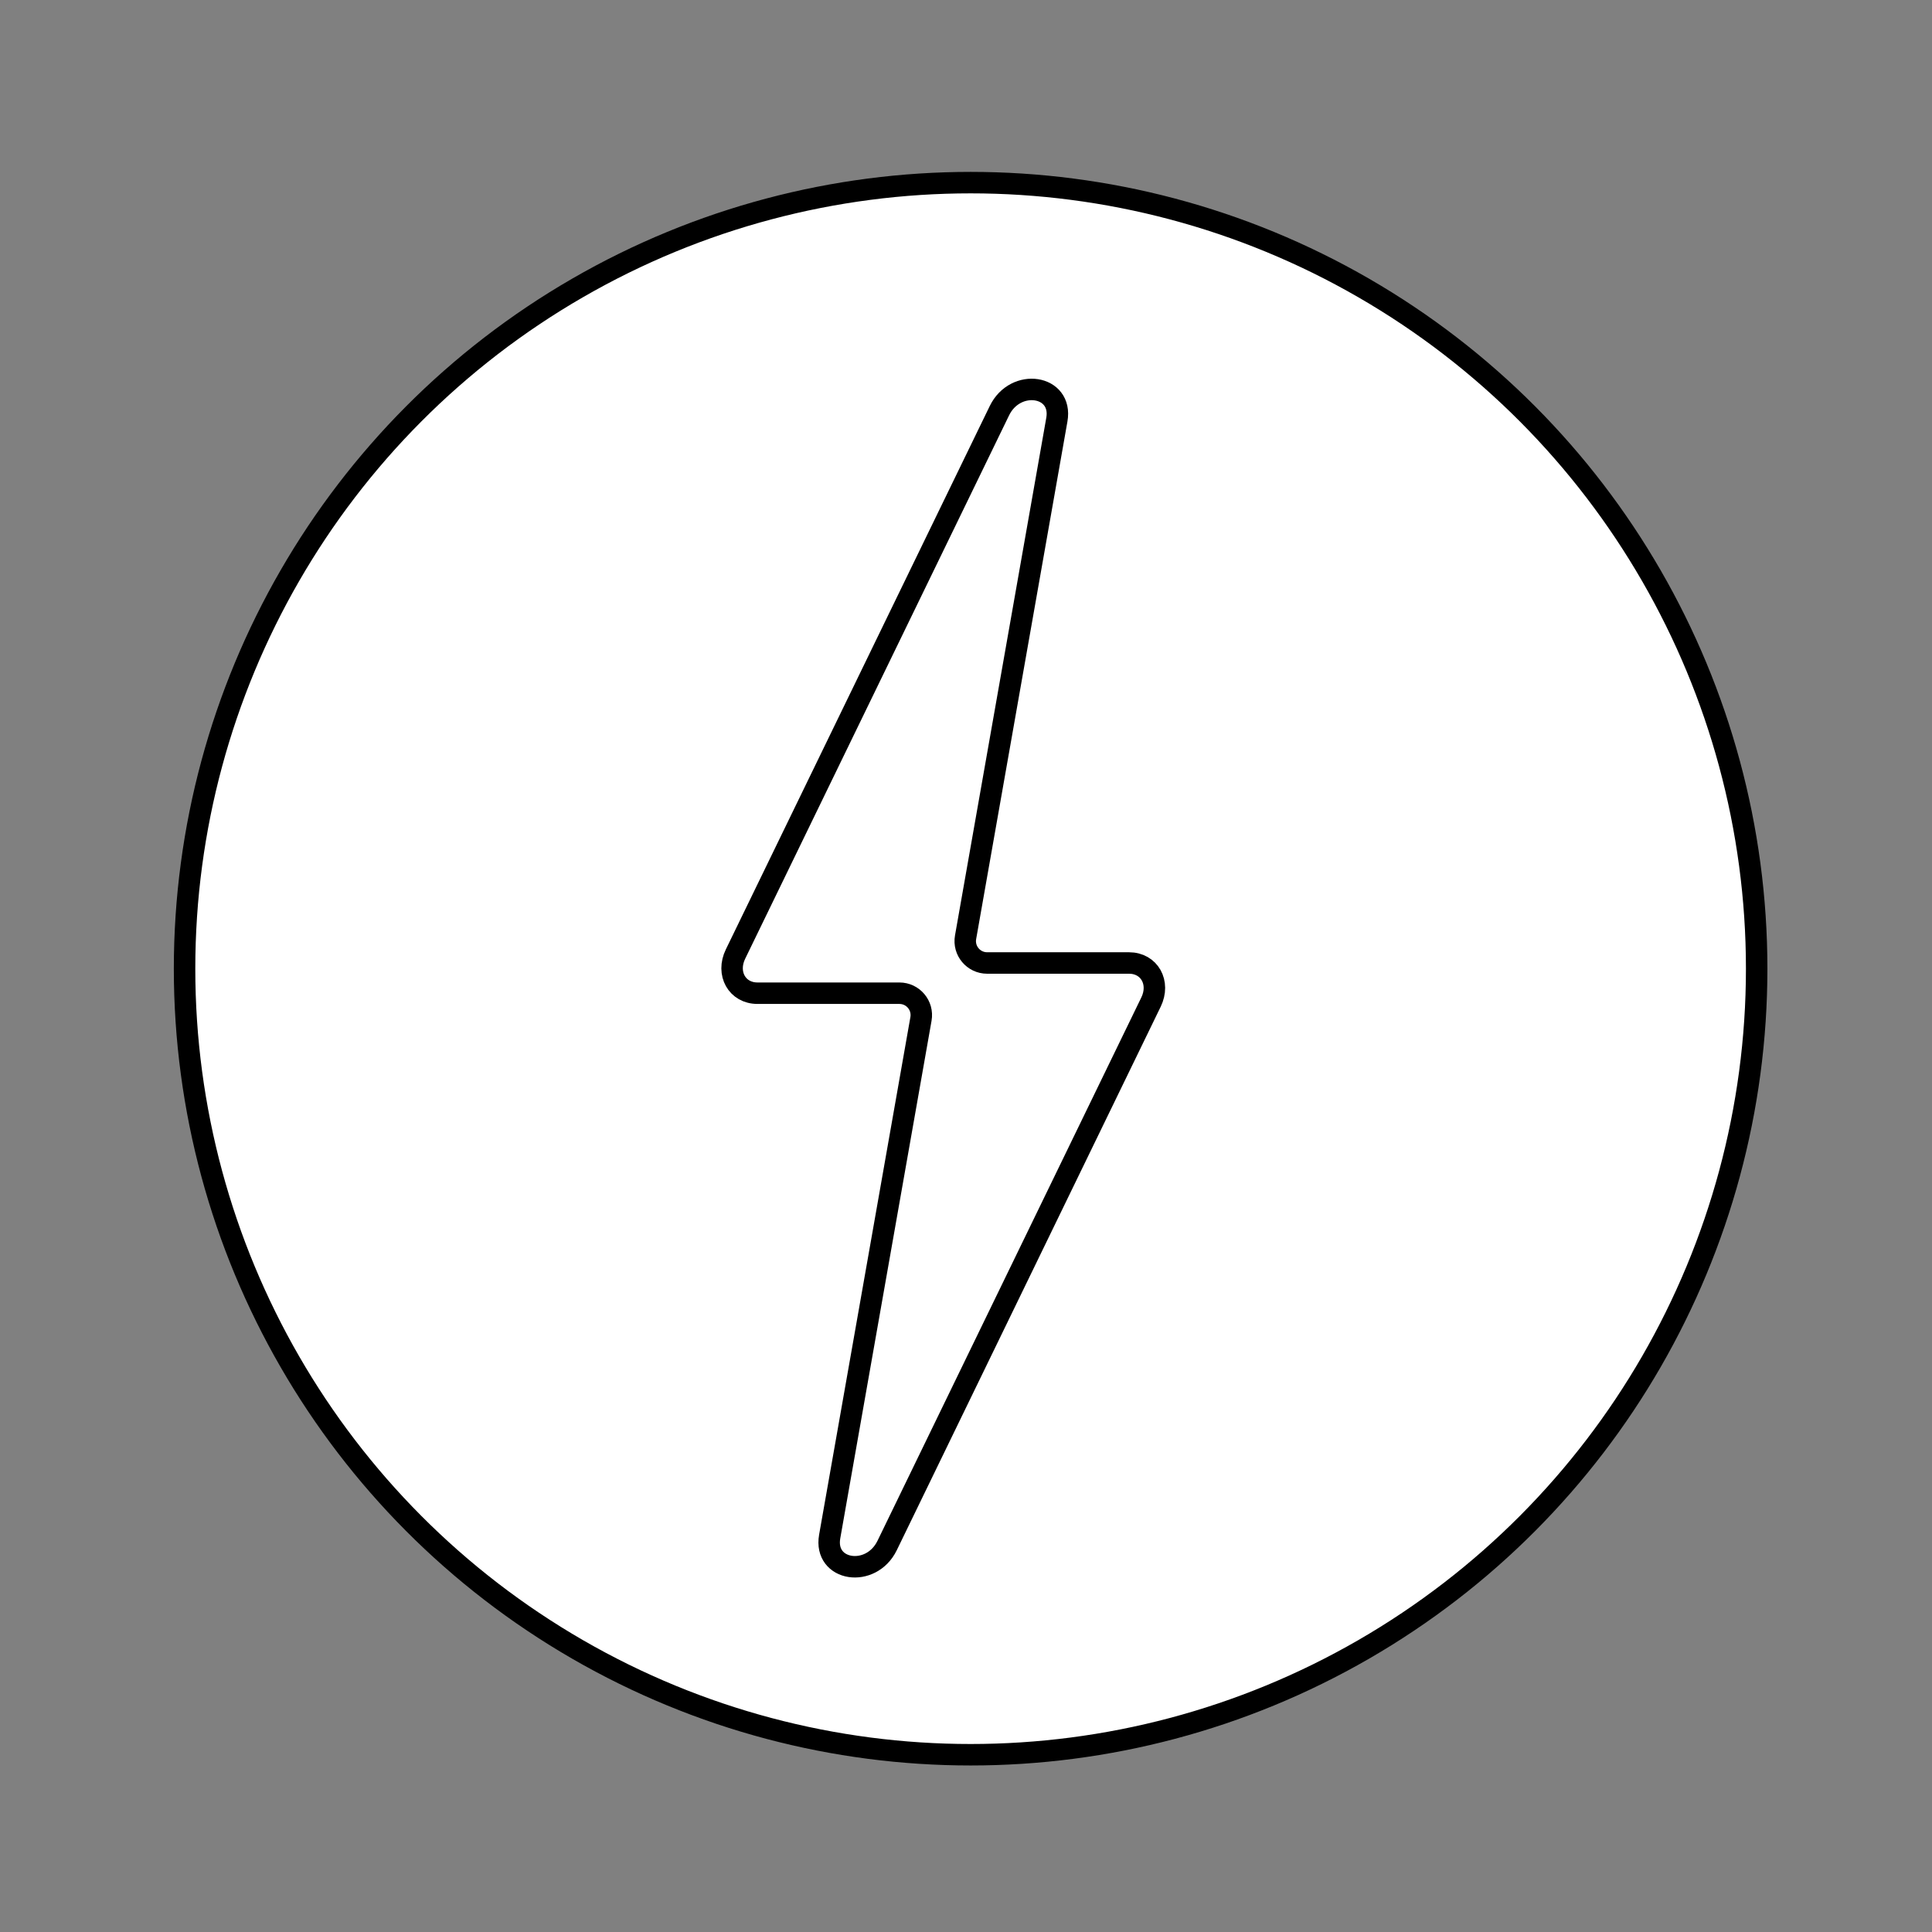 <?xml version="1.0" encoding="UTF-8"?>
<svg id="content" xmlns="http://www.w3.org/2000/svg" viewBox="0 0 360 360">
  <rect x="0" y="0" width="360" height="360" fill="#808080" stroke="none"/>
  <defs>
    <style>
      .cls-1 {
        fill: #fff;
        stroke: #000;
        stroke-miterlimit: 10;
        stroke-width: 4px;
      }
    </style>
  </defs>
  <circle class="cls-1" cx="180.86" cy="180.5" r="146.47"/>
  <path class="cls-1" d="M210.39,179.44h-26.45c-2.54,0-4.46-2.29-4.02-4.79l17.01-96.45c1.14-6.46-7.72-7.83-10.71-1.66l-49.17,101.24c-1.76,3.62.3,7.29,4.09,7.29h26.45c2.54,0,4.46,2.29,4.02,4.79l-17.01,96.45c-1.14,6.46,7.72,7.83,10.71,1.66l49.16-101.24c1.76-3.62-.3-7.29-4.09-7.29Z"/>
</svg>